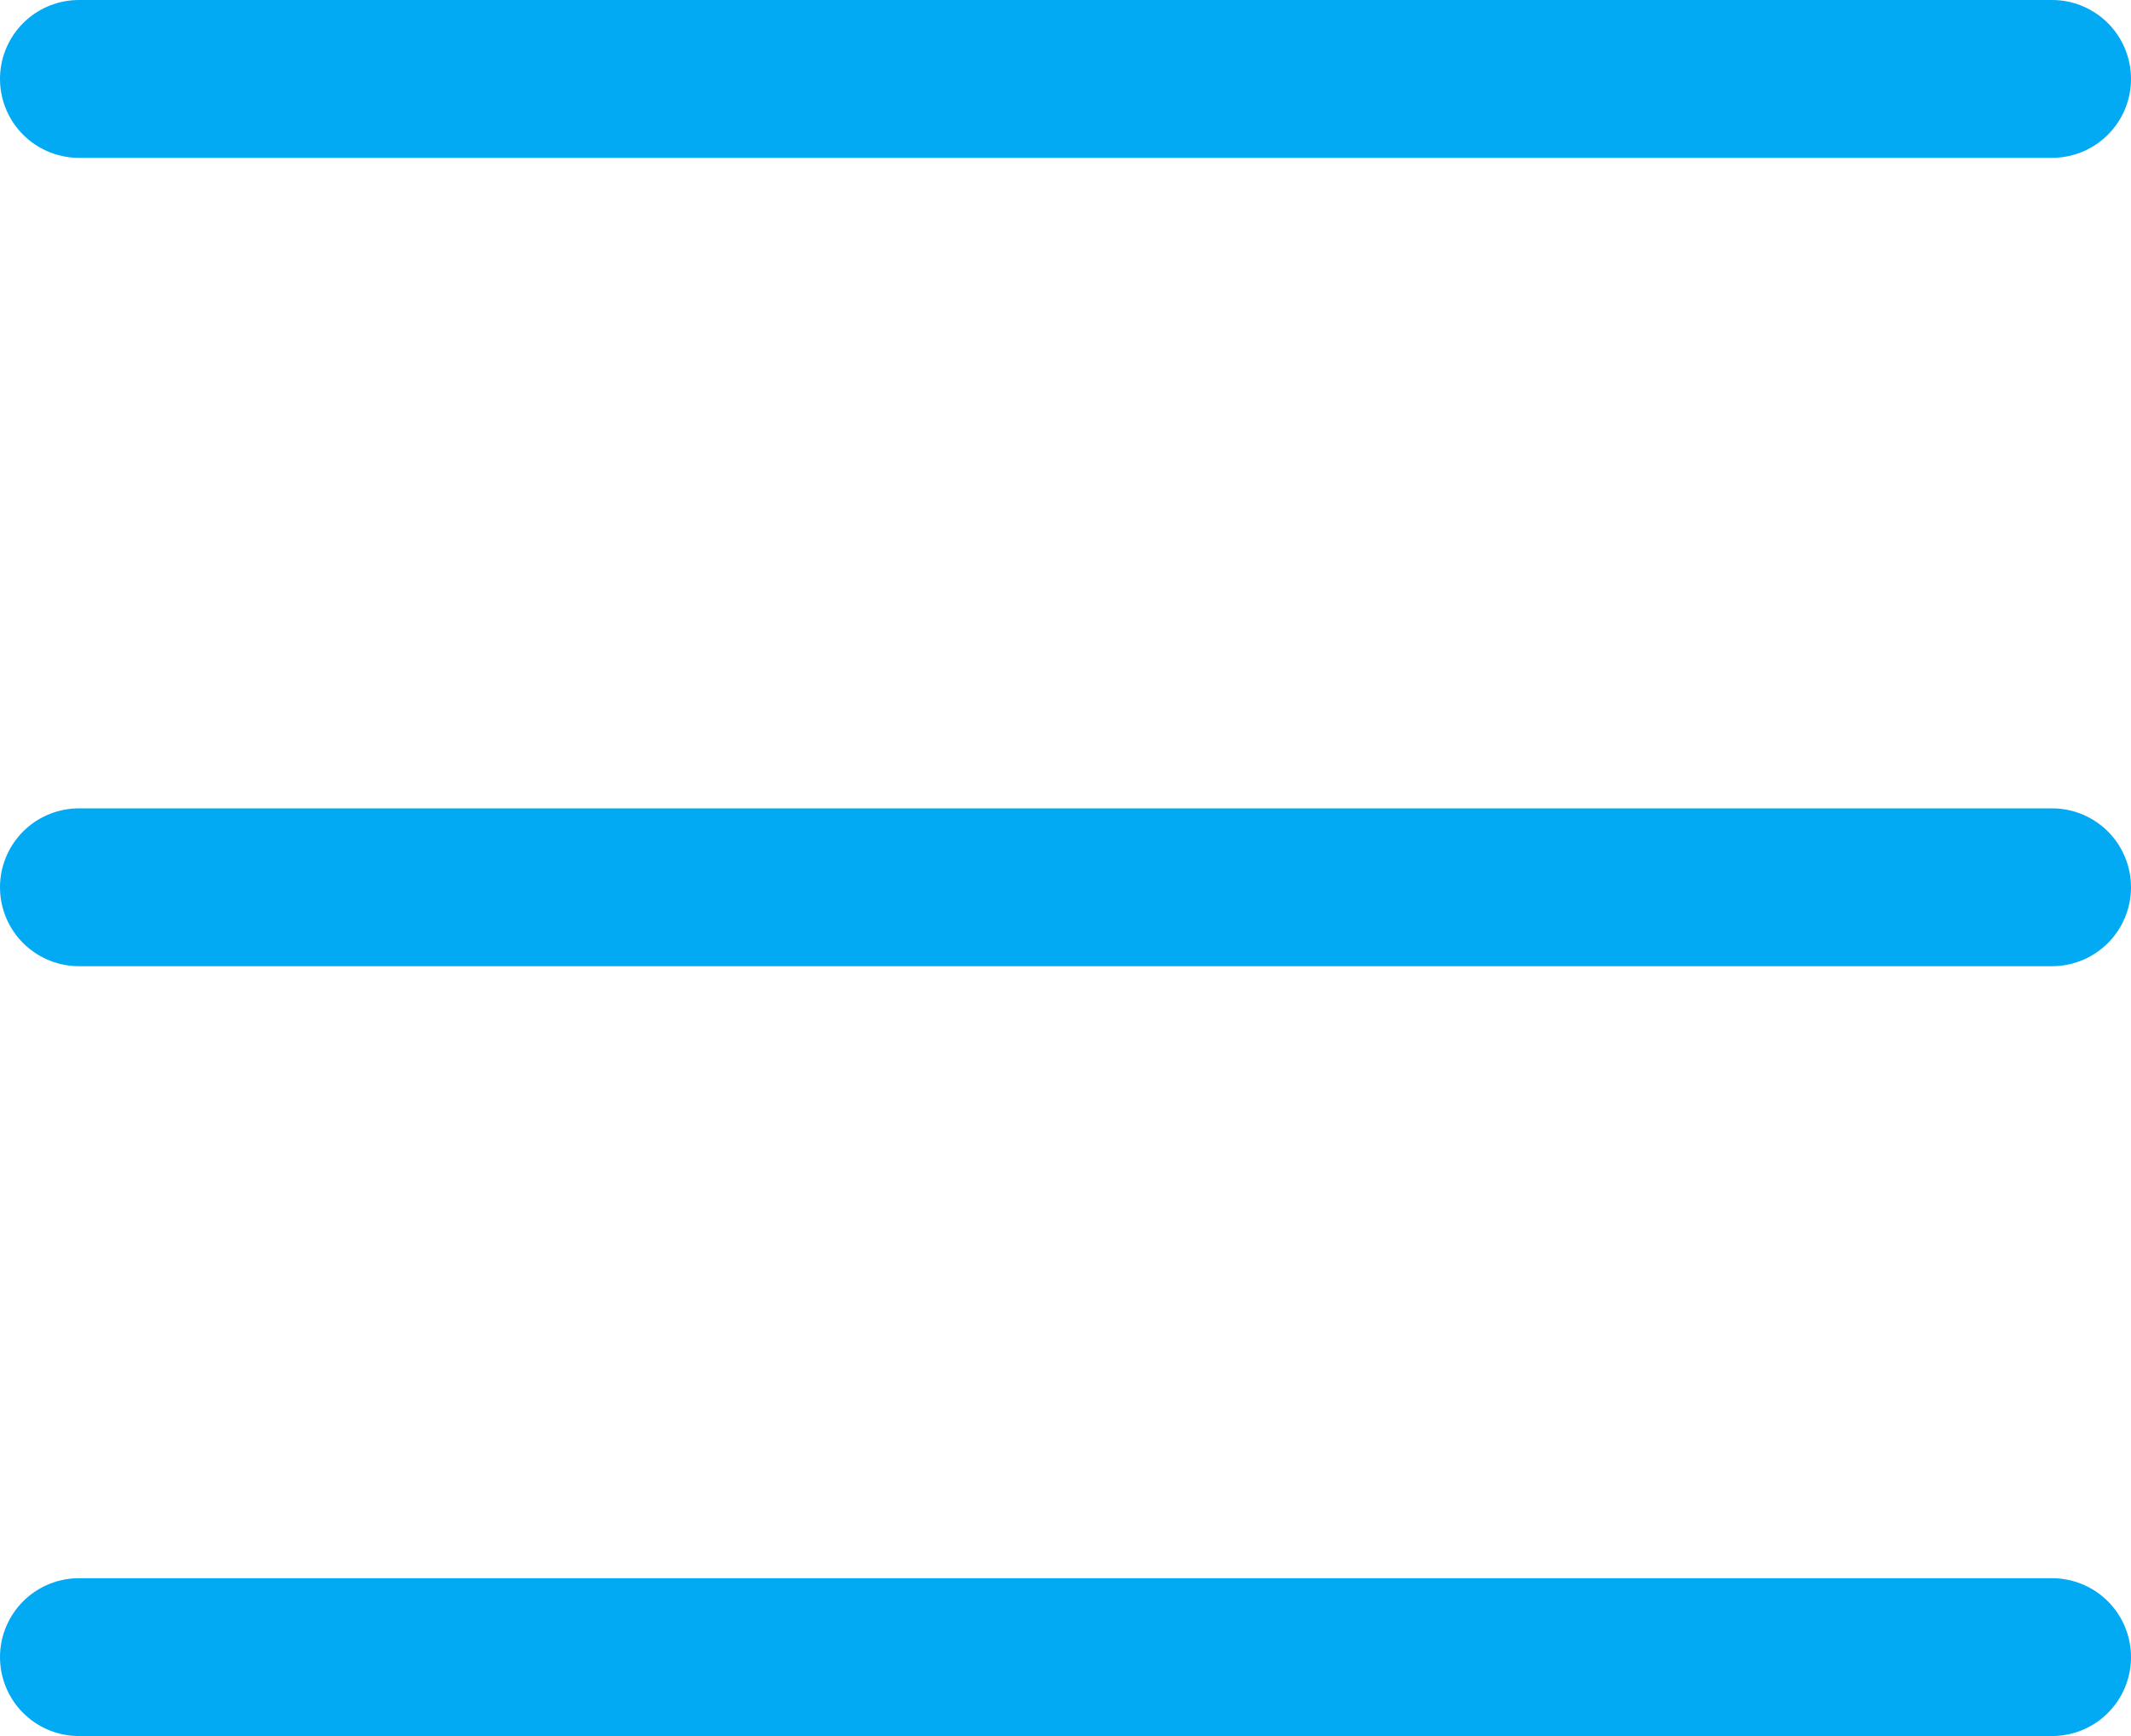 <?xml version="1.0" encoding="UTF-8"?> <svg xmlns="http://www.w3.org/2000/svg" width="27" height="22" viewBox="0 0 27 22" fill="none"> <path d="M1 1H26M1 11.244H26M1 21H26" stroke="#02A9F3" stroke-width="2" stroke-linecap="round" stroke-linejoin="round"></path> </svg> 